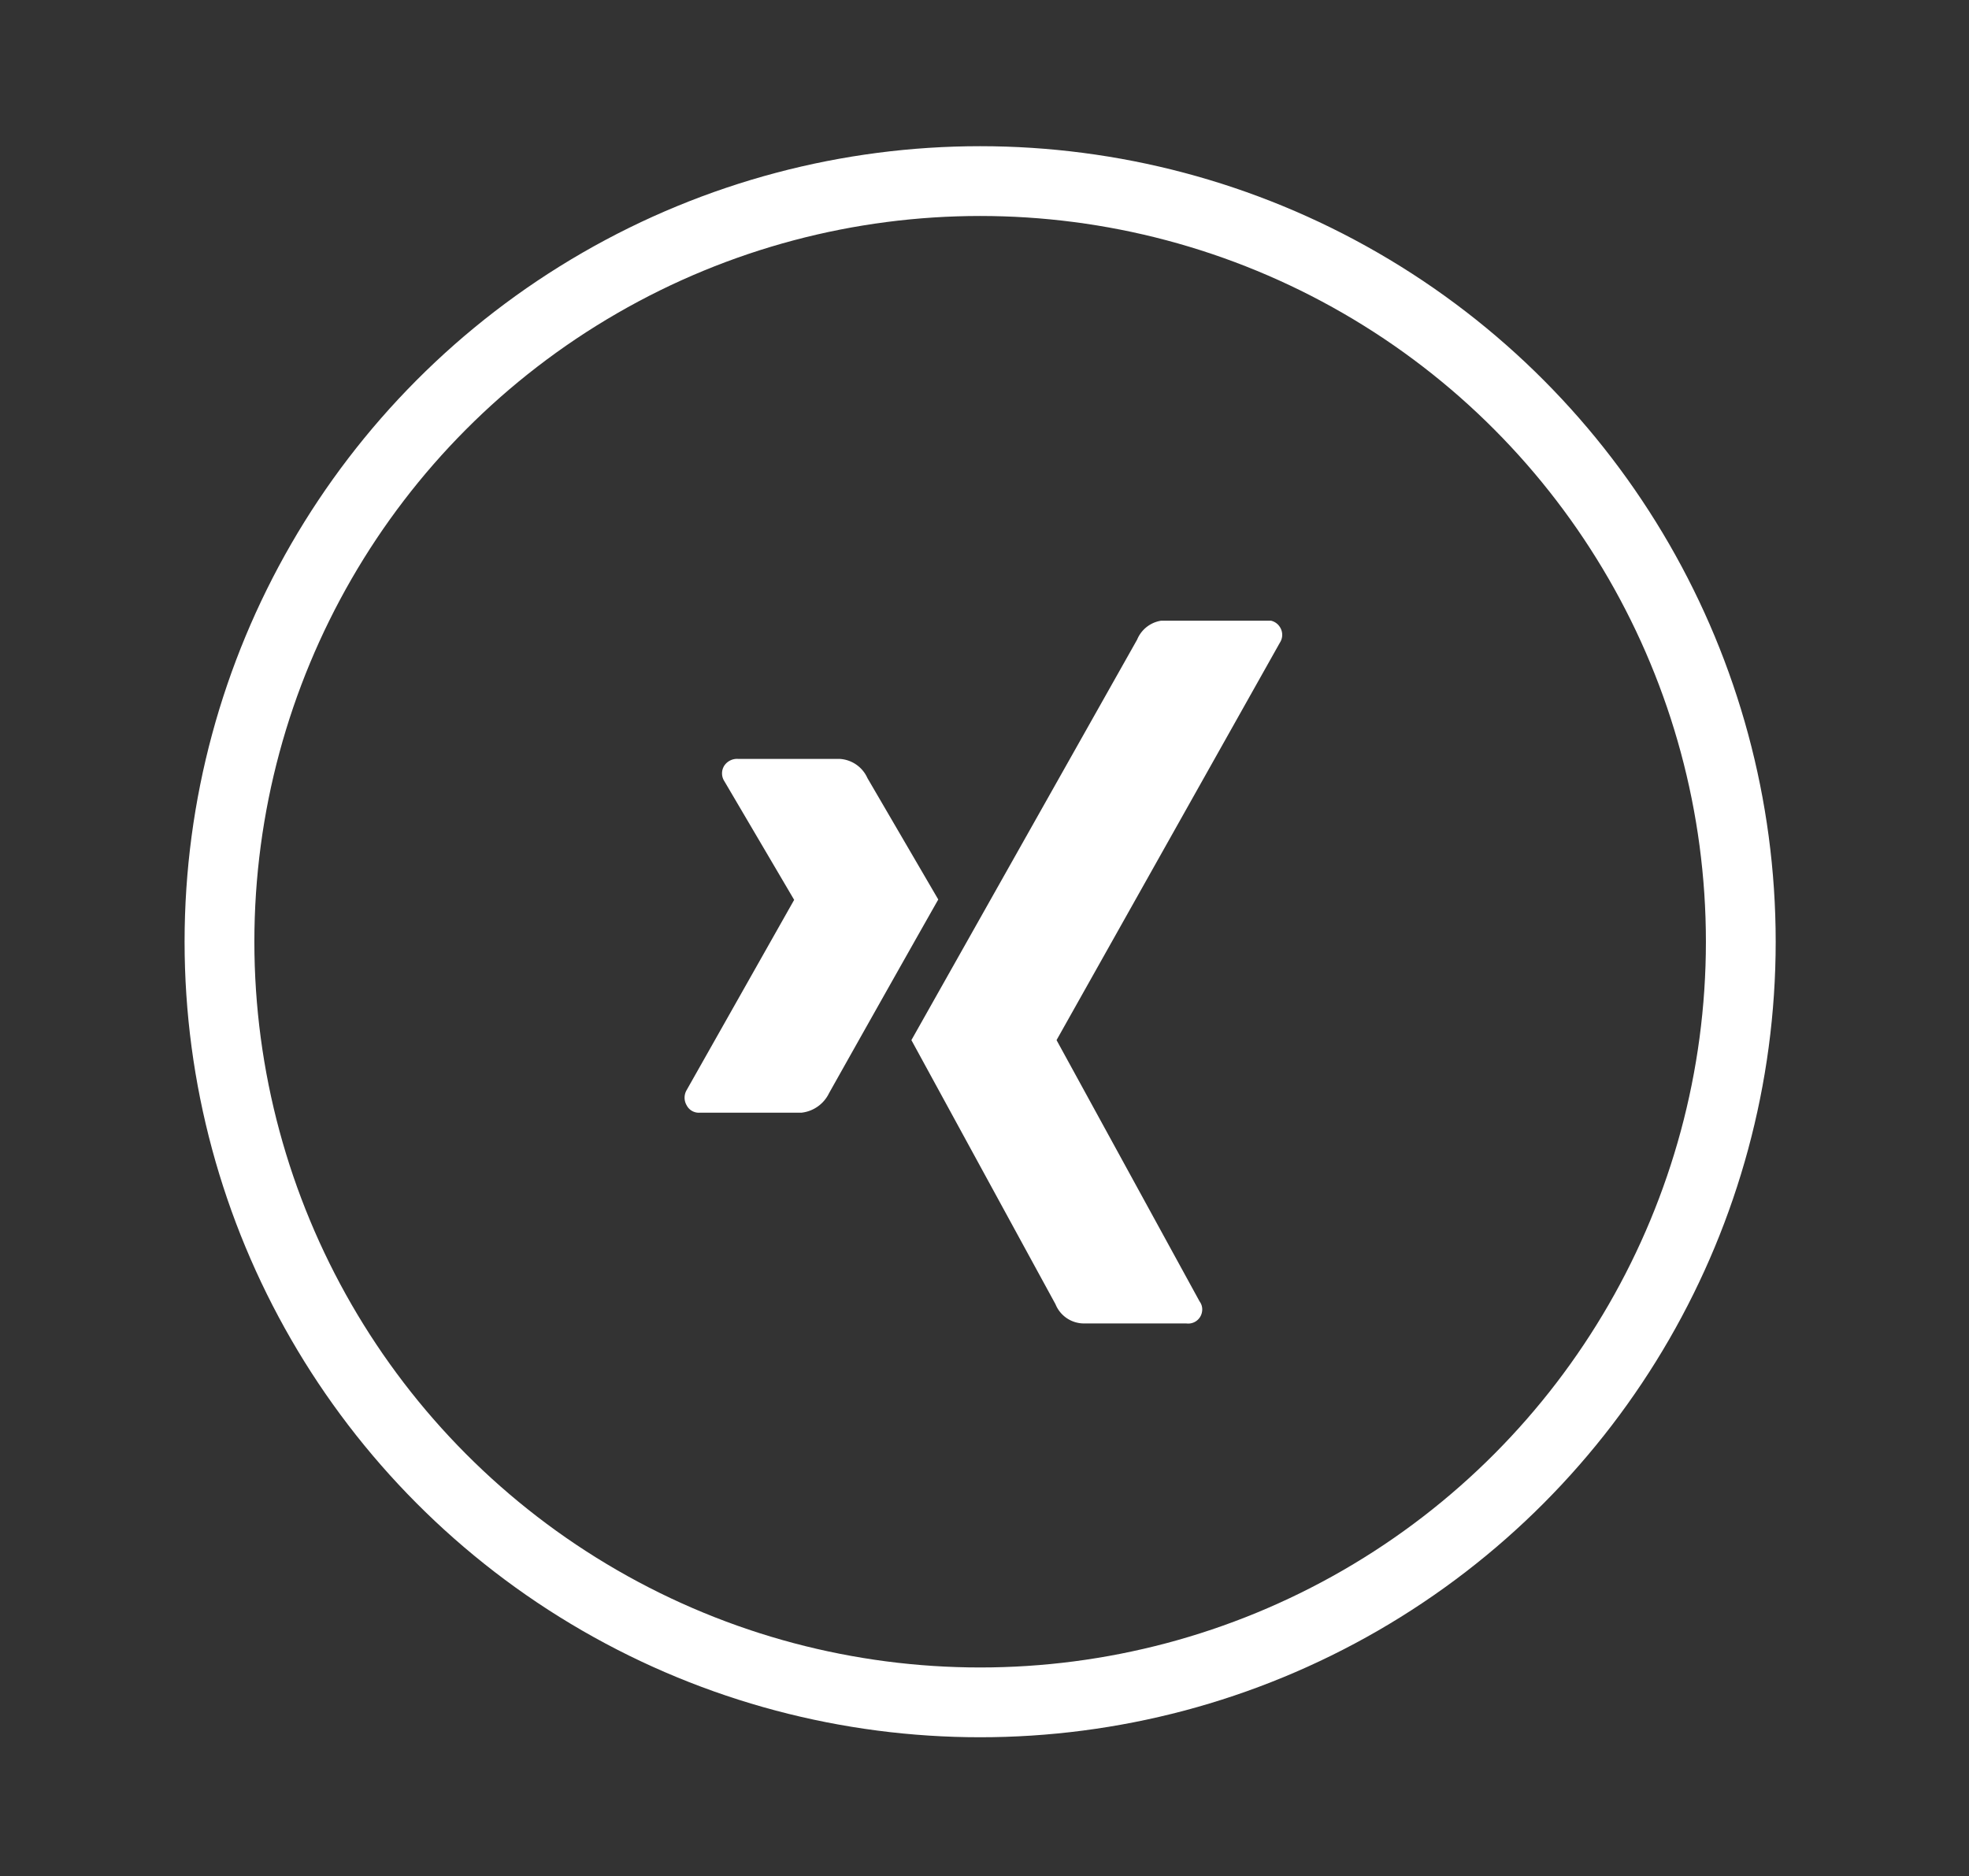 <svg viewBox="0 0 56.43 53.77" xmlns="http://www.w3.org/2000/svg" xmlns:xlink="http://www.w3.org/1999/xlink"><rect x="0" y="0" width="56.43" height="53.77" fill="#333333" stroke="none"/><clipPath id="a"><path d="m19.59 17.79h17.18v20.17h-17.18z"/></clipPath><g clip-path="url(#a)" fill="#fff"><path d="m24.86 22.3a.93.93 0 0 0 -.8-.55h-2.91a.44.44 0 0 0 -.39.19.41.41 0 0 0 0 .45l2 3.4s0 0 0 0l-3.08 5.45a.43.43 0 0 0 0 .44.39.39 0 0 0 .37.21h2.92a1 1 0 0 0 .79-.56c2-3.56 3.05-5.41 3.13-5.55z"/><path d="m36.68 18.42a.41.41 0 0 0 0-.45.41.41 0 0 0 -.38-.19h-2.93a.89.89 0 0 0 -.78.55l-6.47 11.48 4.13 7.57a.88.88 0 0 0 .8.55h2.95a.4.4 0 0 0 .45-.34.38.38 0 0 0 -.07-.29l-4.1-7.49z"/></g><g fill="none"><circle cx="28.09" cy="26.99" r="22.8"/><circle cx="28.09" cy="26.99" r="21.8" stroke="#fff" stroke-width="2"/></g></svg>